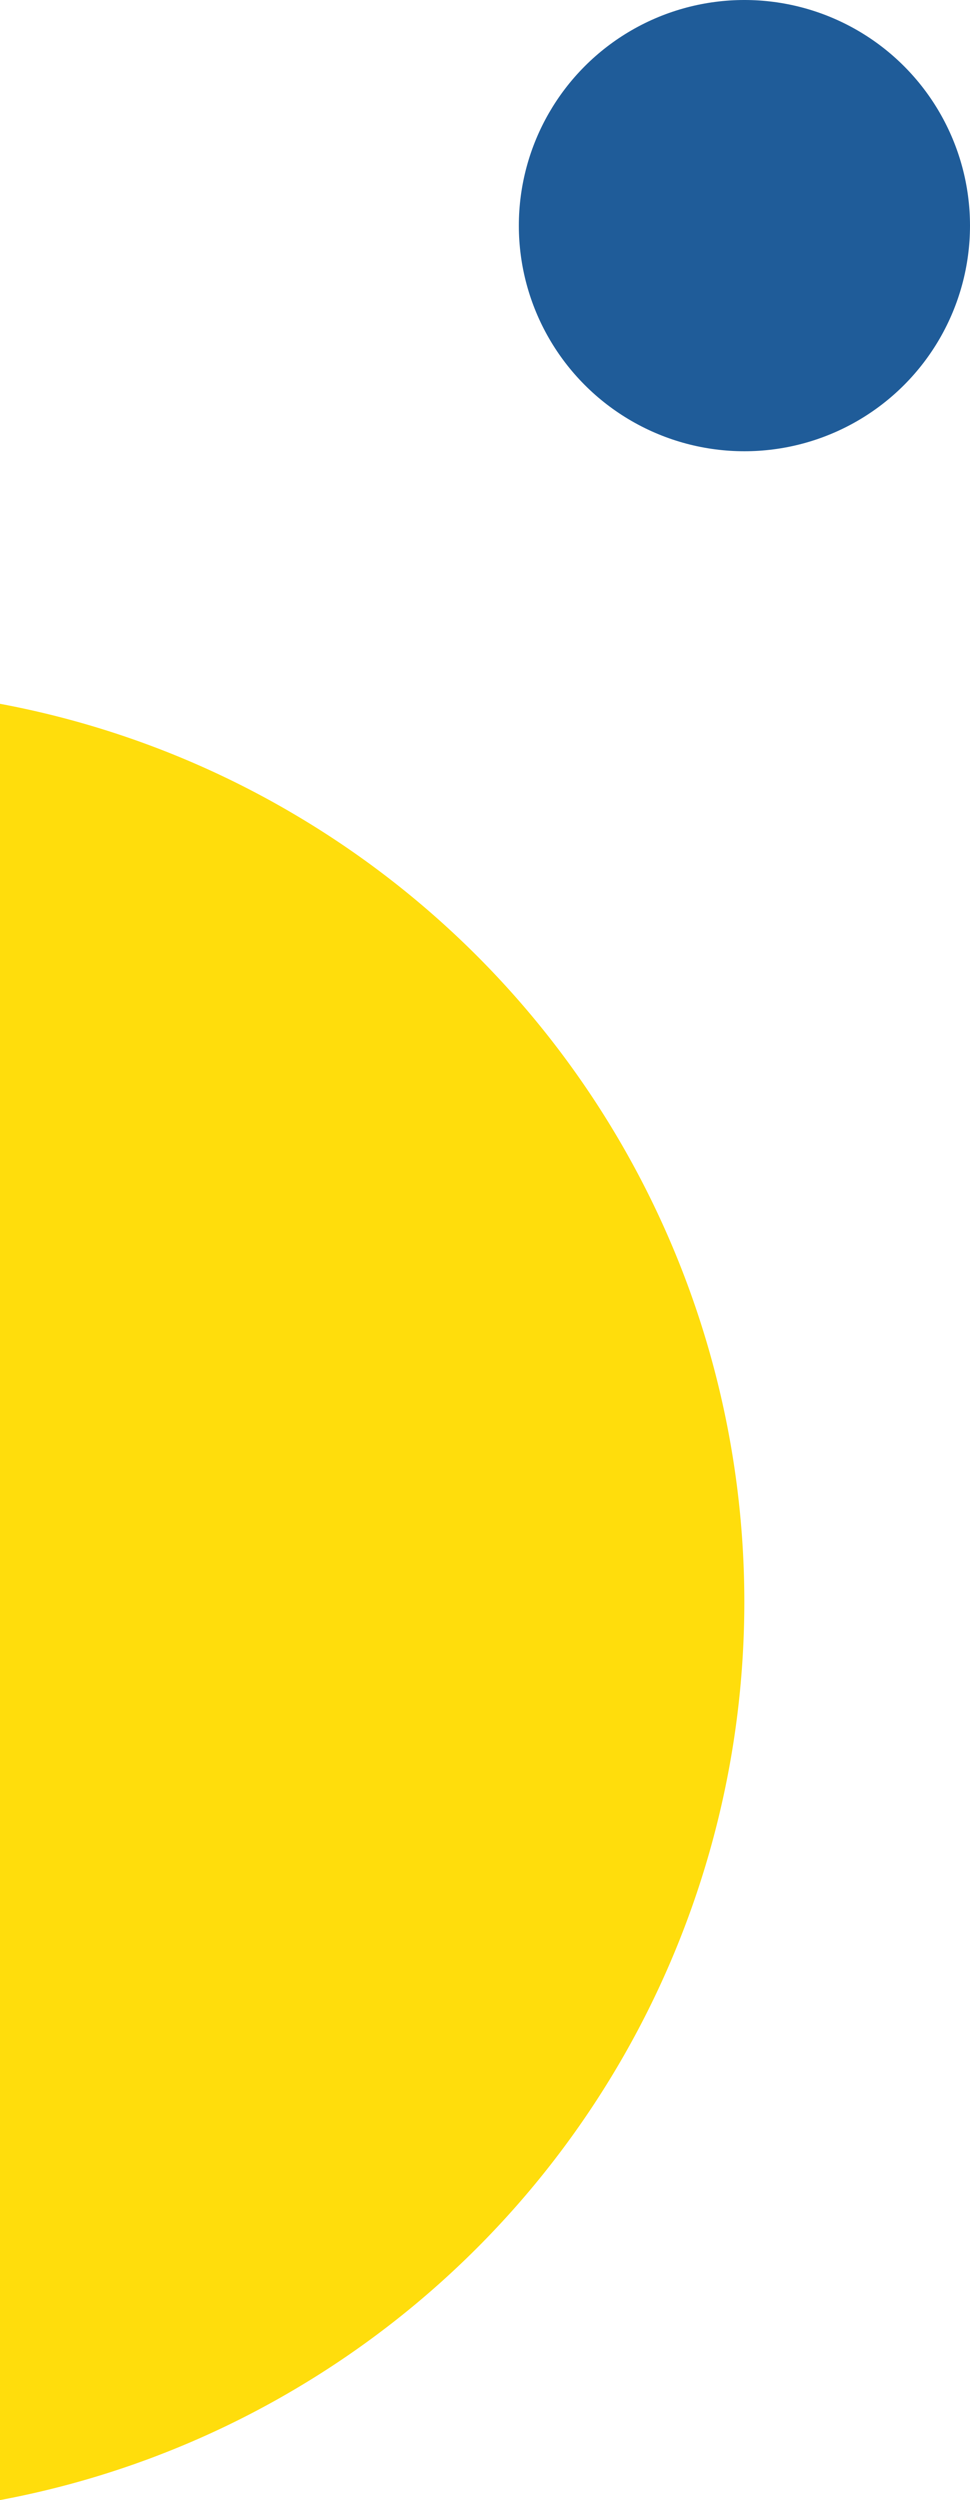 <svg xmlns="http://www.w3.org/2000/svg" width="86" height="221.613" viewBox="0 0 86 221.613"><g transform="translate(0 -4137)"><circle cx="20" cy="20" r="20" transform="translate(46 4137)" fill="#1f5c99"/><path d="M521,3339.614V3180.386a80.3,80.3,0,0,1,26.162,9.837,81.034,81.034,0,0,1,0,139.553A80.3,80.3,0,0,1,521,3339.613Z" transform="translate(-521 1019)" fill="#ffdd0c"/></g></svg>